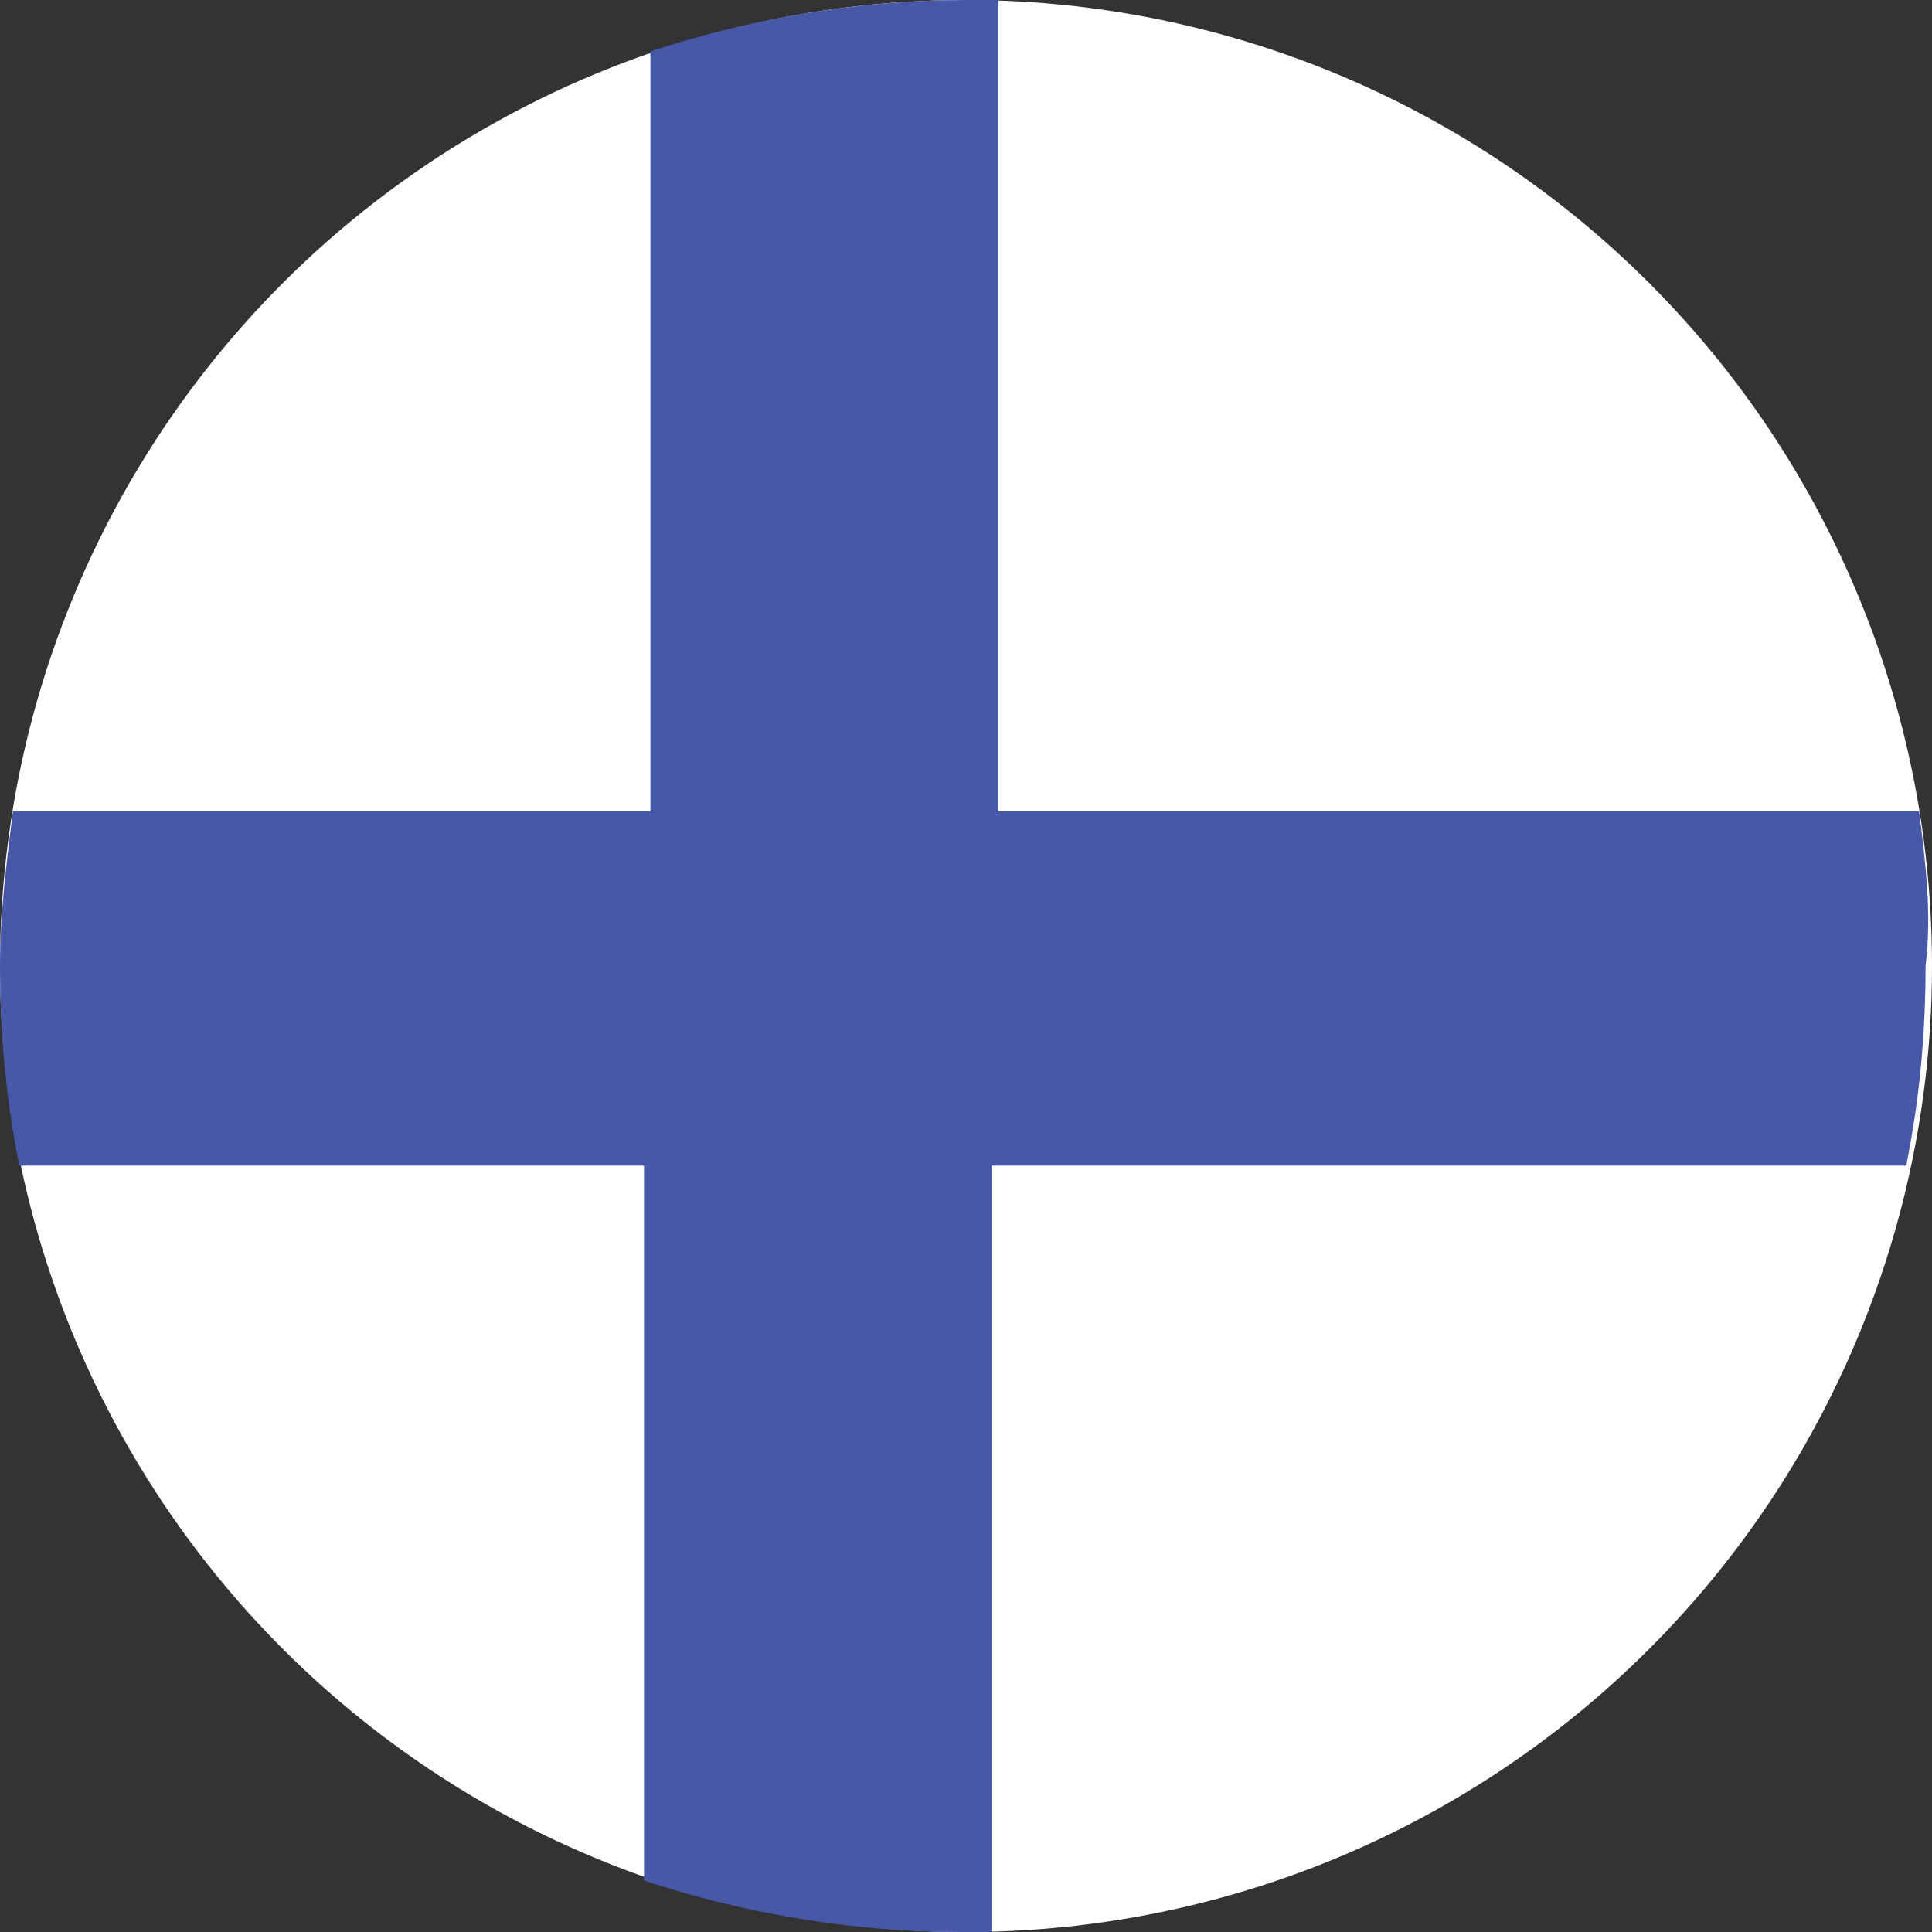 <?xml version="1.0" encoding="UTF-8"?>
<svg version="1.1" id="Lager_1" xmlns="http://www.w3.org/2000/svg" xmlns:xlink="http://www.w3.org/1999/xlink" x="0px" y="0px" width="30px" height="30px" xml:space="preserve">
<rect width="100%" height="100%" fill="#333333" stroke="none"/>
<style type="text/css">
	.st0{fill:#FFFFFF;}
	.st1{fill:#4758A9;}
</style>
<g>
	<circle class="st0" cx="15" cy="15" r="15"/>
	<path class="st1" d="M29.8,12.6H15.5V0c-0.2,0-0.3,0-0.5,0c-1.7,0-3.4,0.3-4.9,0.8v11.8H0.2C0.1,13.4,0,14.2,0,15   c0,1.1,0.1,2.1,0.3,3.1h9.7v11.1c1.5,0.5,3.2,0.8,4.9,0.8c0.2,0,0.3,0,0.5,0V18.1h14.2c0.2-1,0.3-2,0.3-3.1   C30,14.2,29.9,13.4,29.8,12.6z"/>
</g>
</svg>